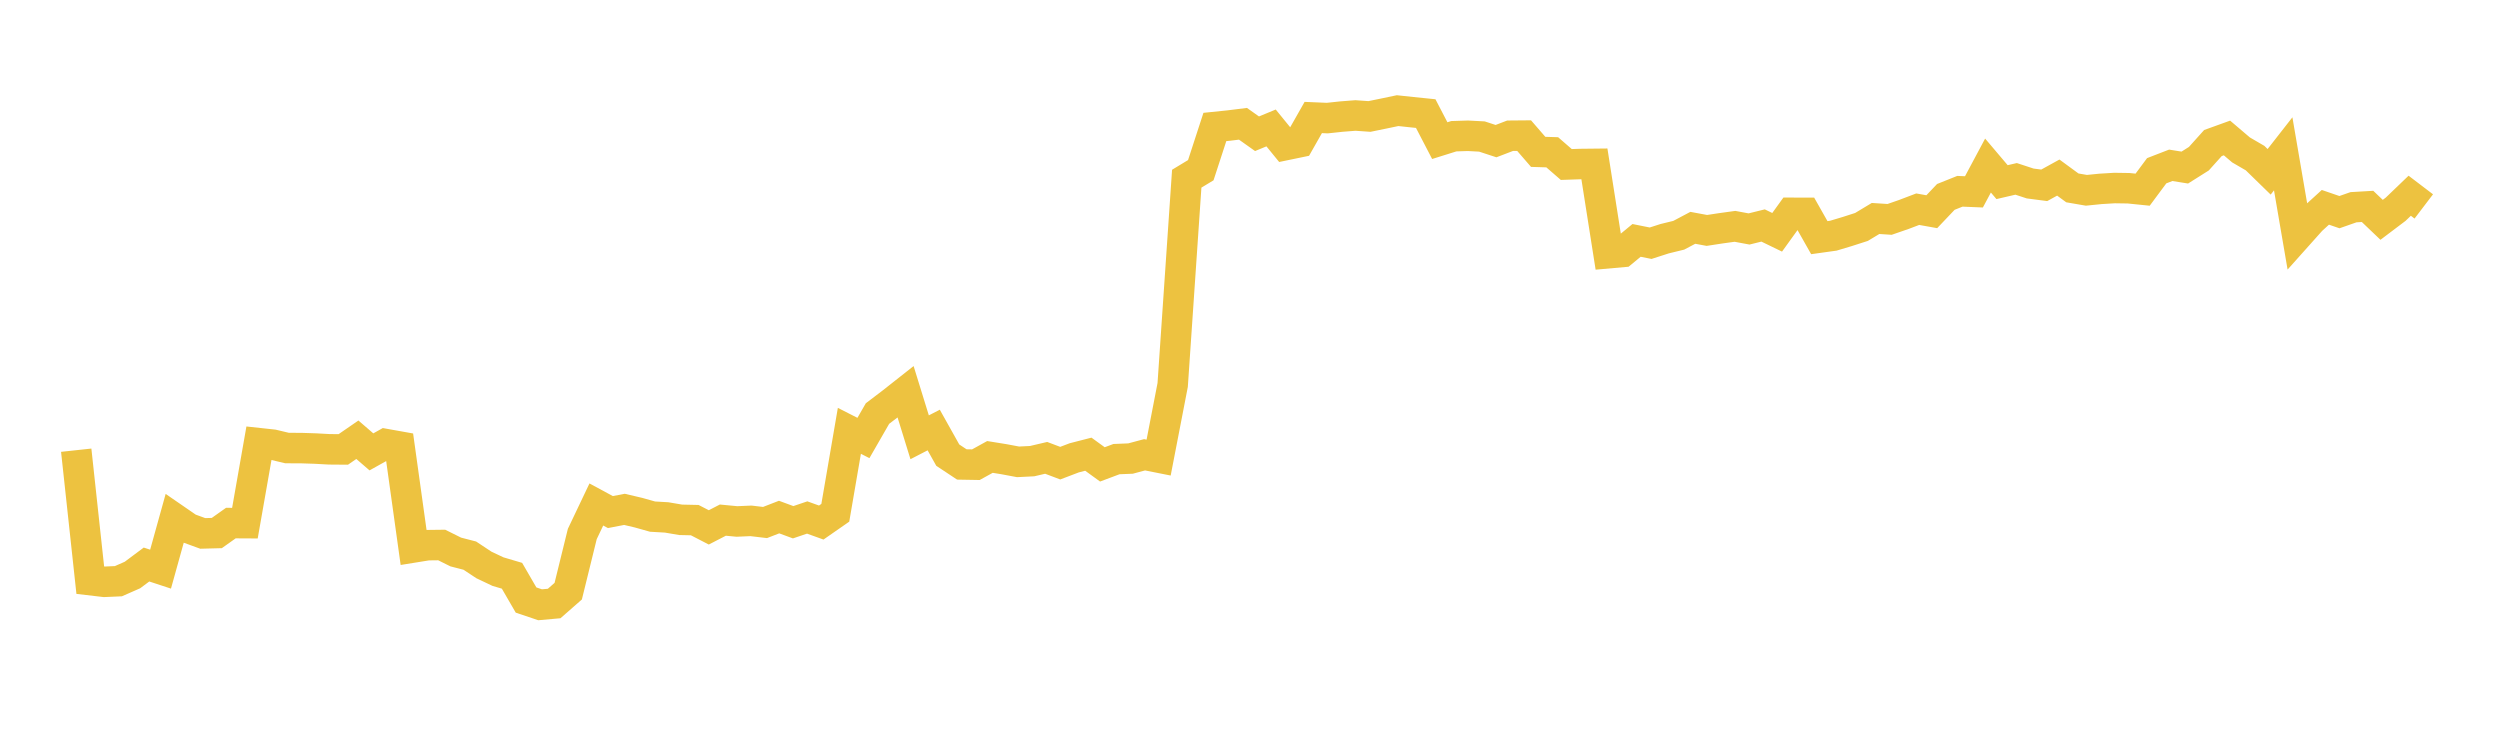 <svg width="164" height="48" xmlns="http://www.w3.org/2000/svg" xmlns:xlink="http://www.w3.org/1999/xlink"><path fill="none" stroke="rgb(237,194,64)" stroke-width="2" d="M5,29.533L5.922,38.059L6.844,38.167L7.766,38.127L8.689,37.721L9.611,37.033L10.533,37.336L11.455,34.02L12.377,34.655L13.299,34.992L14.222,34.968L15.144,34.314L16.066,34.319L16.988,29.072L17.91,29.172L18.832,29.392L19.754,29.395L20.677,29.425L21.599,29.475L22.521,29.482L23.443,28.847L24.365,29.643L25.287,29.128L26.21,29.293L27.132,35.912L28.054,35.763L28.976,35.752L29.898,36.211L30.82,36.449L31.743,37.06L32.665,37.497L33.587,37.77L34.509,39.362L35.431,39.673L36.353,39.59L37.275,38.782L38.198,35.031L39.12,33.094L40.042,33.592L40.964,33.414L41.886,33.631L42.808,33.89L43.731,33.943L44.653,34.1L45.575,34.12L46.497,34.596L47.419,34.12L48.341,34.208L49.263,34.168L50.186,34.277L51.108,33.919L52.03,34.259L52.952,33.947L53.874,34.279L54.796,33.638L55.719,28.263L56.641,28.732L57.563,27.129L58.485,26.428L59.407,25.701L60.329,28.686L61.251,28.209L62.174,29.857L63.096,30.468L64.018,30.484L64.94,29.975L65.862,30.124L66.784,30.297L67.707,30.251L68.629,30.035L69.551,30.383L70.473,30.032L71.395,29.795L72.317,30.464L73.24,30.118L74.162,30.081L75.084,29.834L76.006,30.018L76.928,25.252L77.85,11.722L78.772,11.164L79.695,8.33L80.617,8.235L81.539,8.12L82.461,8.774L83.383,8.393L84.305,9.524L85.228,9.333L86.15,7.708L87.072,7.747L87.994,7.648L88.916,7.576L89.838,7.64L90.76,7.451L91.683,7.258L92.605,7.357L93.527,7.451L94.449,9.225L95.371,8.936L96.293,8.907L97.216,8.956L98.138,9.258L99.06,8.905L99.982,8.897L100.904,9.962L101.826,9.99L102.749,10.791L103.671,10.76L104.593,10.75L105.515,16.612L106.437,16.53L107.359,15.77L108.281,15.955L109.204,15.658L110.126,15.433L111.048,14.945L111.97,15.116L112.892,14.975L113.814,14.848L114.737,15.02L115.659,14.792L116.581,15.239L117.503,13.96L118.425,13.961L119.347,15.59L120.269,15.461L121.192,15.184L122.114,14.887L123.036,14.332L123.958,14.392L124.88,14.073L125.802,13.723L126.725,13.888L127.647,12.917L128.569,12.548L129.491,12.586L130.413,10.86L131.335,11.948L132.257,11.734L133.18,12.037L134.102,12.157L135.024,11.649L135.946,12.325L136.868,12.484L137.79,12.391L138.713,12.335L139.635,12.349L140.557,12.443L141.479,11.201L142.401,10.844L143.323,10.992L144.246,10.41L145.168,9.384L146.09,9.051L147.012,9.836L147.934,10.372L148.856,11.271L149.778,10.091L150.701,15.472L151.623,14.44L152.545,13.6L153.467,13.917L154.389,13.594L155.311,13.54L156.234,14.421L157.156,13.725L158.078,12.84L159,13.542"></path></svg>